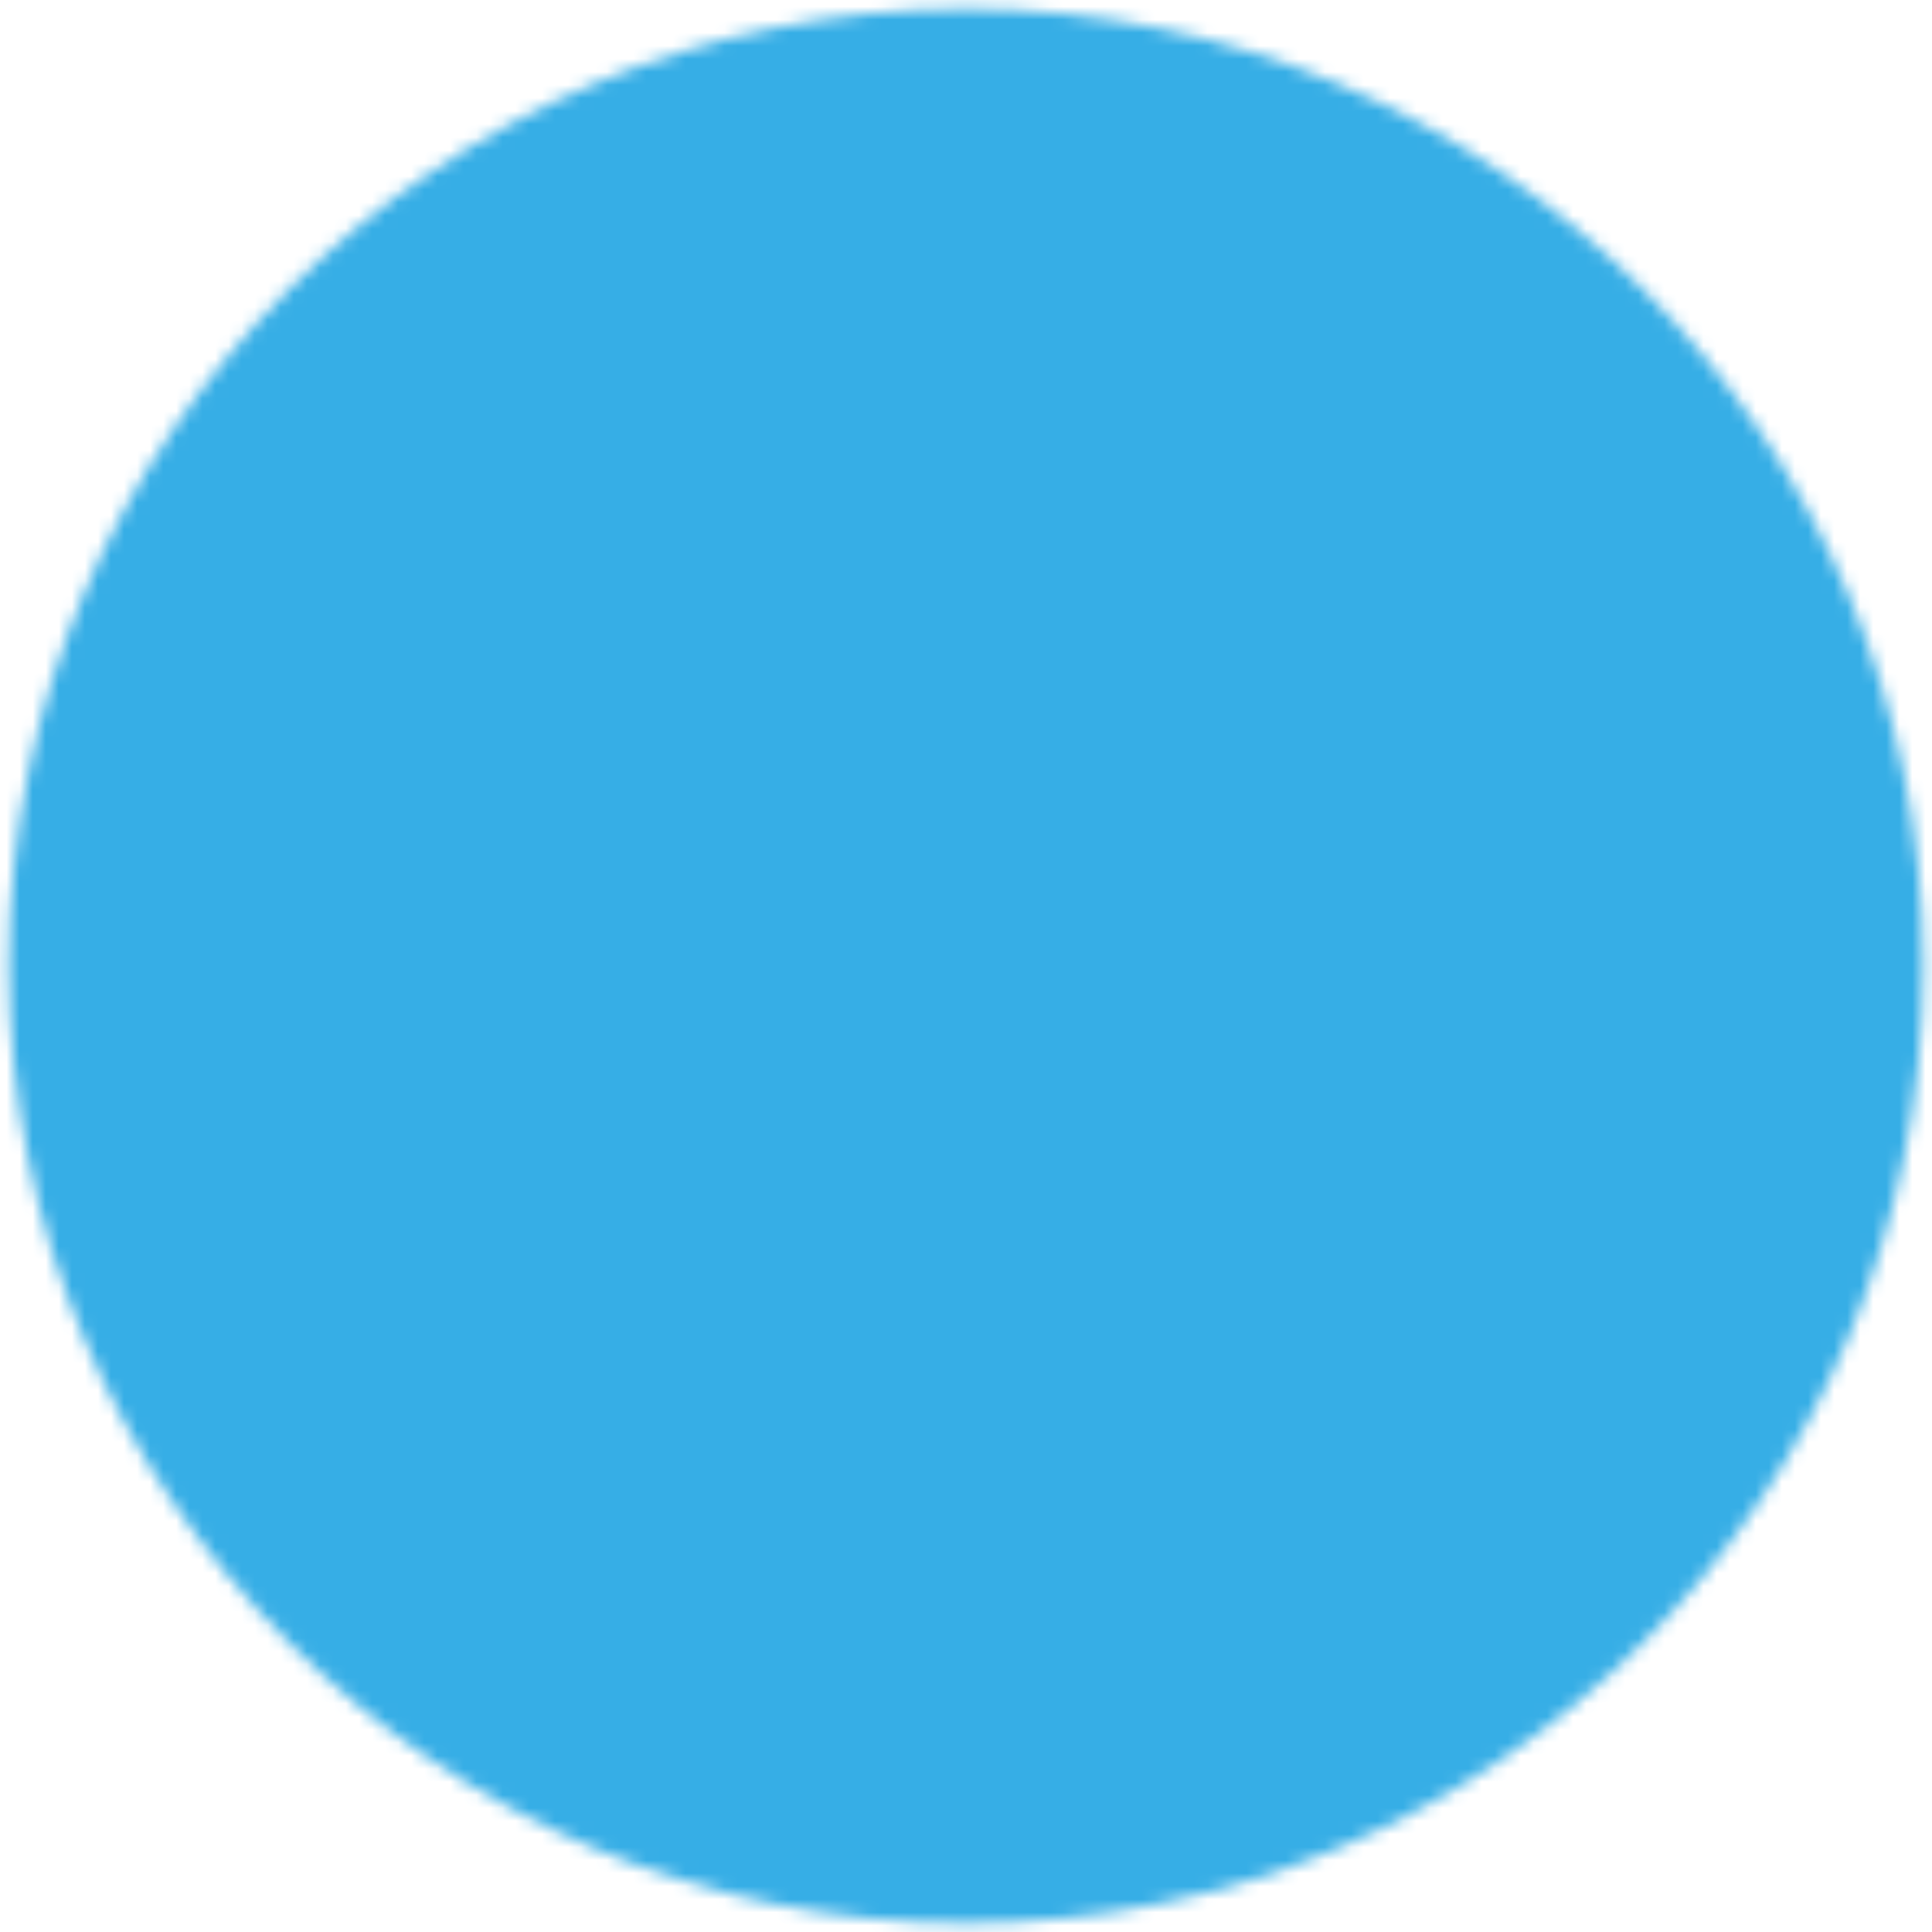 <svg width="148" height="148" viewBox="0 0 148 148" fill="none" xmlns="http://www.w3.org/2000/svg">
<mask id="mask0_32_498" style="mask-type:luminance" maskUnits="userSpaceOnUse" x="0" y="0" width="148" height="148">
<path d="M74 140.667C110.82 140.667 140.667 110.82 140.667 74C140.667 37.18 110.82 7.333 74 7.333C37.18 7.333 7.333 37.18 7.333 74C7.333 110.82 37.18 140.667 74 140.667Z" fill="#555555" stroke="white" stroke-width="13.333" stroke-linejoin="round"/>
<path d="M60.665 74V50.907L80.665 62.453L100.665 74L80.665 85.547L60.665 97.093V74Z" fill="#555555" stroke="white" stroke-width="13.333" stroke-linejoin="round"/>
</mask>
<g mask="url(#mask0_32_498)">
<path d="M-6 -6H154V154H-6V-6Z" fill="#36AEE6"/>
</g>
</svg>
